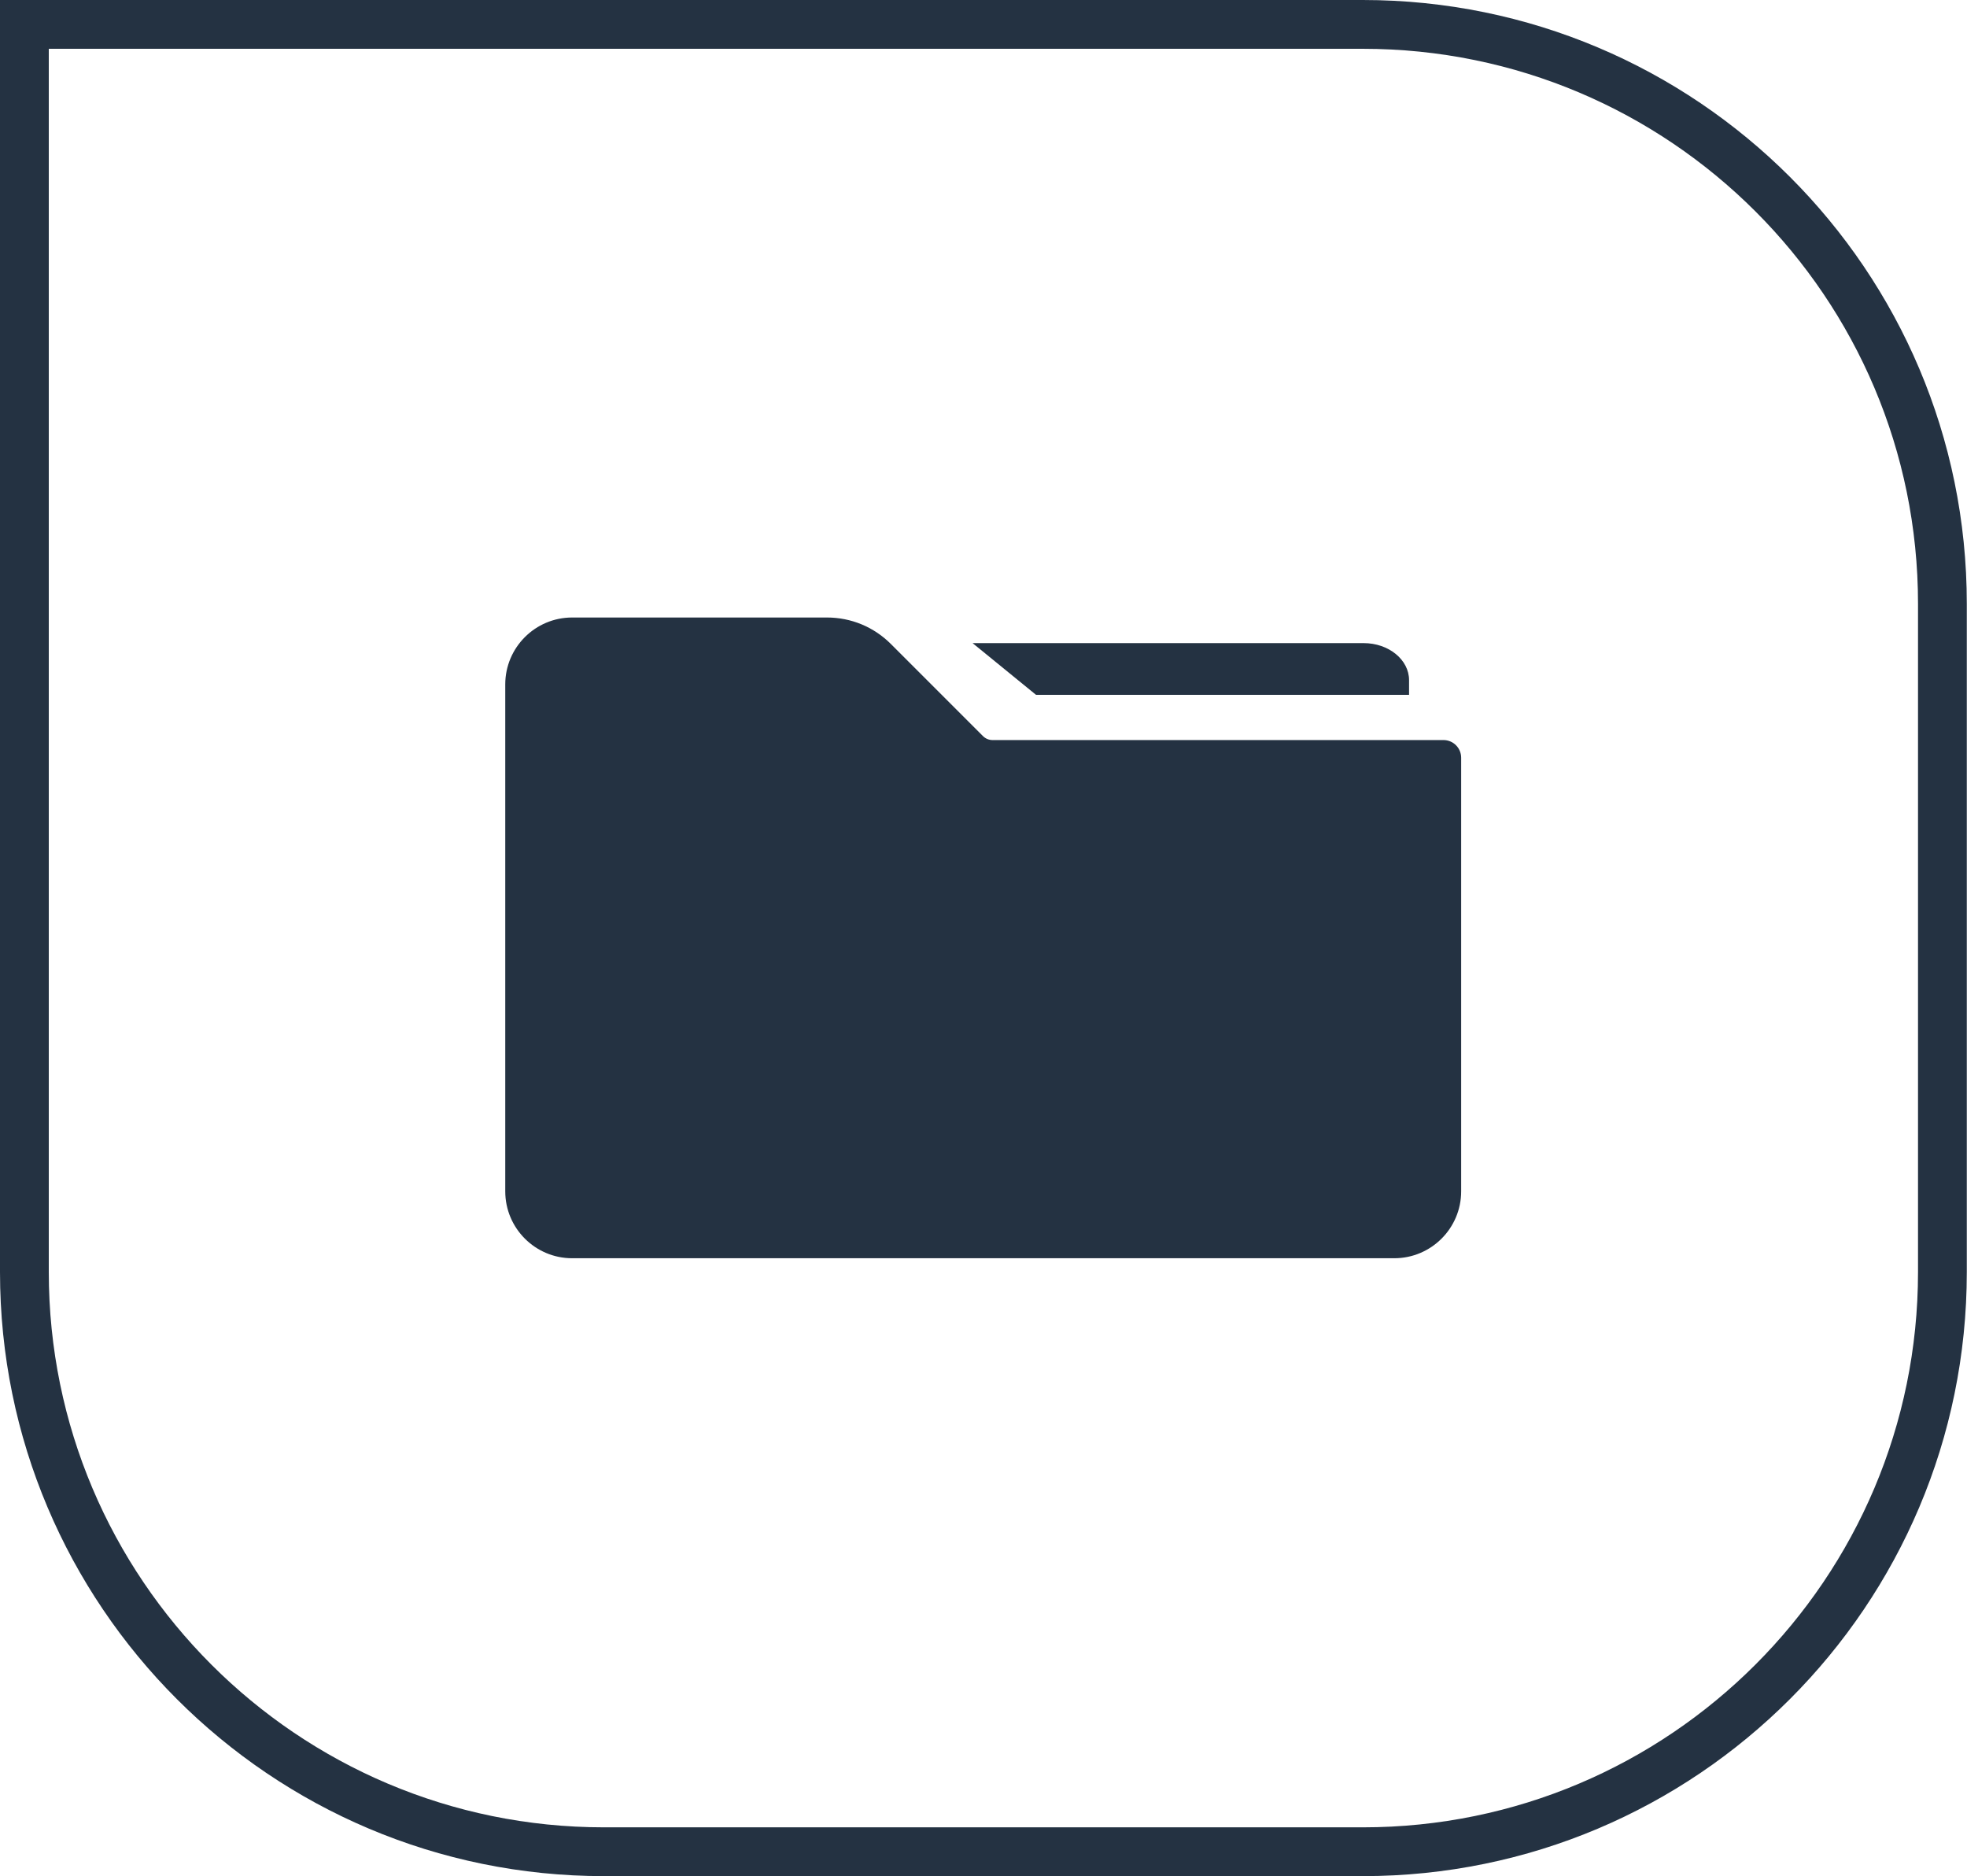 <svg xmlns="http://www.w3.org/2000/svg" xmlns:xlink="http://www.w3.org/1999/xlink" xmlns:serif="http://www.serif.com/" width="100%" height="100%" viewBox="0 0 2374 2264" version="1.1" xml:space="preserve" style="fill-rule:evenodd;clip-rule:evenodd;stroke-miterlimit:10;"> <g transform="matrix(32,0,0,32,0,0)"> <path d="M22.78,69.83L51.4,69.83C63.47,69.83 73.26,60.04 73.26,47.97L73.26,22.77C73.26,10.7 63.47,0.92 51.4,0.92L0.92,0.92L0.92,47.97C0.92,60.04 10.71,69.83 22.78,69.83Z" style="fill:none;fill-rule:nonzero;stroke:rgb(36,50,66);stroke-width:1.84px;"></path> </g> <g transform="matrix(1.016,0,0,1.016,34.927,24.762)"> <g transform="matrix(1.278,0,0,1.278,-1058.68,395.657)"> <path d="M2159.65,375.543C2159.65,366.491 2152.28,359.127 2143.23,359.127L1724.05,359.127C1720.72,359.127 1717.53,357.806 1715.18,355.454L1629.61,269.884C1613.72,253.987 1592.58,245.232 1570.1,245.232L1333.28,245.232C1299.01,245.232 1271.13,273.115 1271.13,307.388L1271.13,778.556C1271.13,812.828 1299.01,840.711 1333.28,840.711L2097.49,840.711C2131.77,840.711 2159.65,812.828 2159.65,778.556L2159.65,375.543Z" style="fill:rgb(36,50,66);fill-rule:nonzero;"></path> </g> <g transform="matrix(1.159,0,0,0.945,-807.879,485.242)"> <path d="M2111.59,334.044L2111.59,315.579C2111.59,289.914 2090.71,269.034 2065.04,269.034L1664.23,269.034L1729.25,334.044L2111.59,334.044Z" style="fill:rgb(36,50,66);fill-rule:nonzero;"></path> </g> </g> </svg>